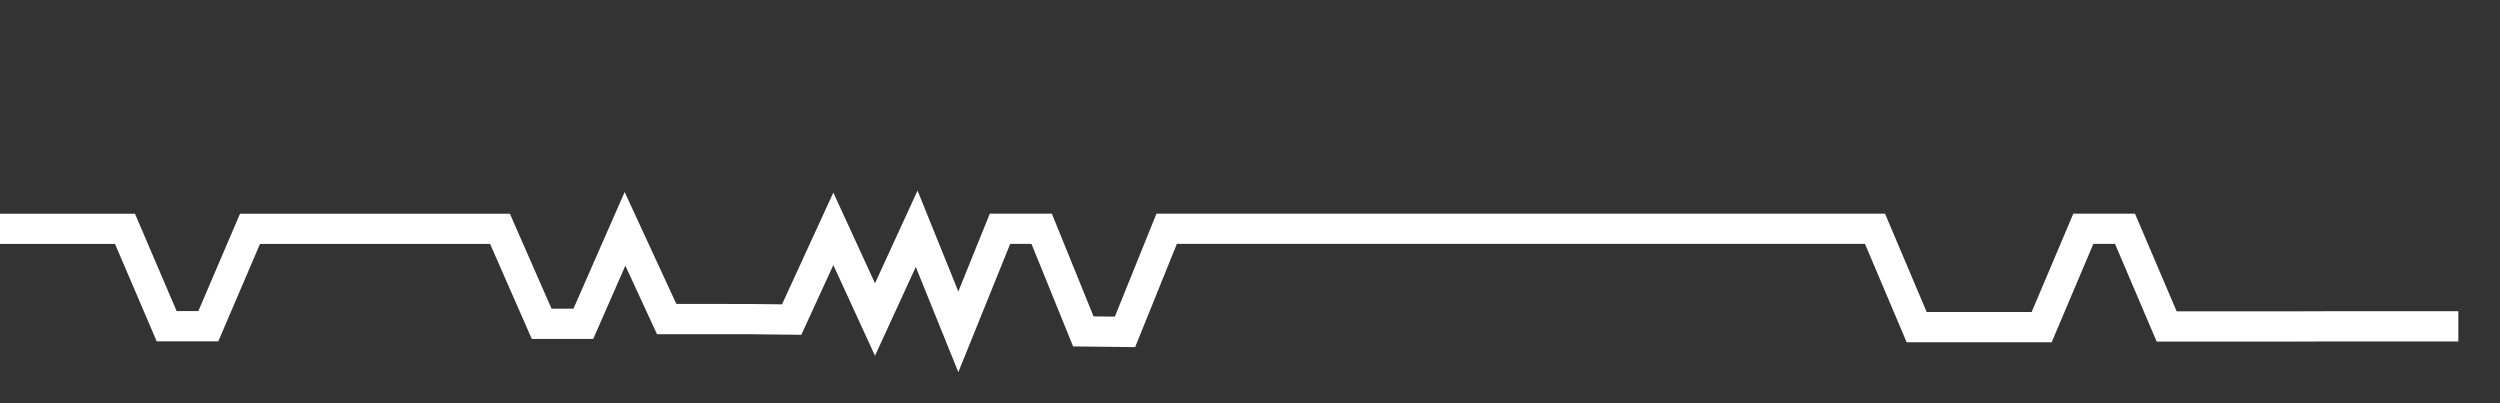 <svg xmlns="http://www.w3.org/2000/svg" width="248" height="40" viewBox="0 0 248 40" shape-rendering="auto"><rect x="0" y="0" width="248" height="40" fill="#333333" stroke="none"/><polyline points="0, 22.701 4.133, 22.701 8.267, 22.701 12.4, 22.701 16.533, 32.358 20.667, 32.358 24.8, 22.701 28.933, 22.701 33.067, 22.701 37.2, 22.701 41.333, 22.701 45.467, 22.701 49.6, 22.701 53.733, 32.122 57.867, 32.122 62, 22.701 66.133, 31.652 70.267, 31.652 74.4, 31.655 78.533, 31.702 82.667, 22.701 86.8, 31.697 90.933, 22.693 95.067, 32.916 99.2, 22.693 103.333, 22.693 107.467, 32.876 111.6, 32.922 115.733, 22.693 119.867, 22.693 124, 22.693 128.133, 22.693 132.267, 22.693 136.4, 22.693 140.533, 22.693 144.667, 22.693 148.8, 22.693 152.933, 22.693 157.067, 22.693 161.2, 22.693 165.333, 22.693 169.467, 22.693 173.6, 22.693 177.733, 22.693 181.867, 22.693 186, 22.693 190.133, 32.451 194.267, 32.451 198.4, 32.451 202.533, 32.451 206.667, 22.693 210.8, 22.693 214.933, 32.385 219.067, 32.385 223.2, 32.385 227.333, 32.385 231.467, 32.371 235.6, 32.371 239.733, 32.371 243.867, 32.371 248" stroke="#fff" stroke-width="3" stroke-opacity="1" fill="none" fill-opacity="0"></polyline></svg>